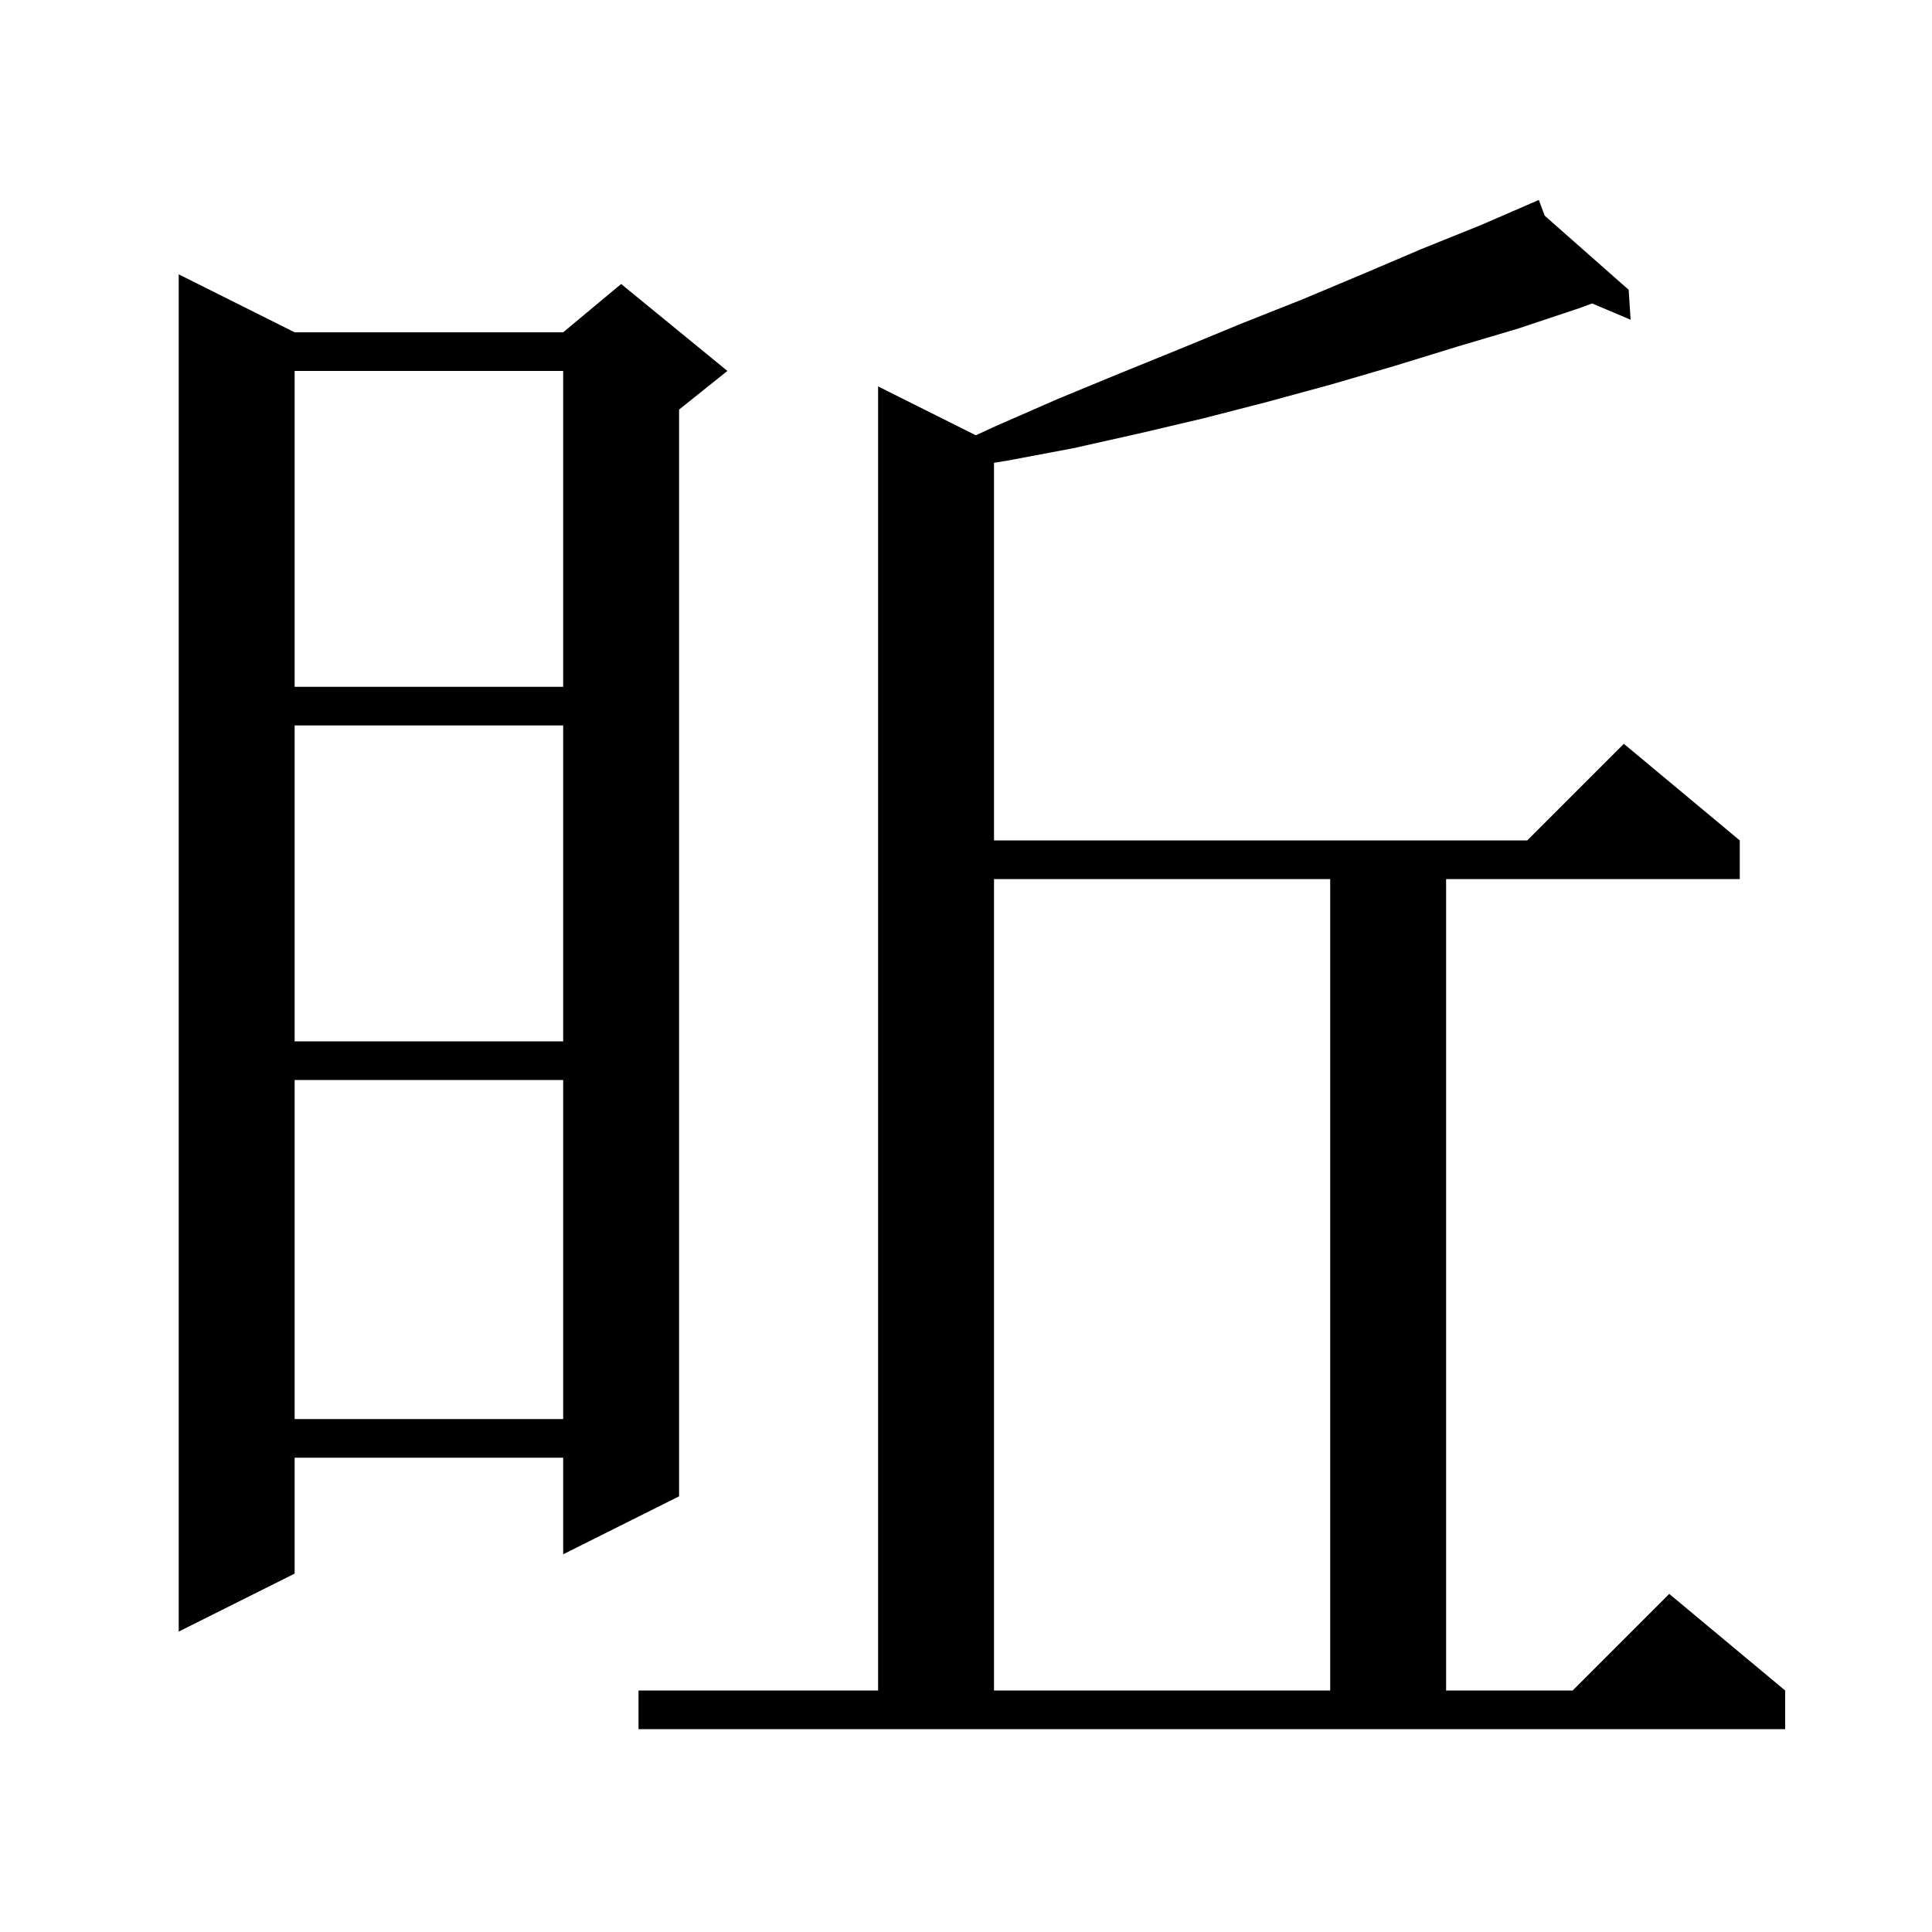 <svg xmlns="http://www.w3.org/2000/svg" xmlns:xlink="http://www.w3.org/1999/xlink" version="1.1" baseProfile="full" viewBox="0 0 200 200" width="200" height="200">
<g fill="black">
<path d="M 66.1 175.0 L 90.9 175.0 L 90.9 40.0 L 101.02 45.06 L 103.1 44.1 L 109.5 41.3 L 115.8 38.7 L 122.2 36.1 L 128.5 33.5 L 134.8 31.0 L 141.0 28.4 L 147.1 25.8 L 153.3 23.3 L 158.435 21.075 L 158.4 21.0 L 158.468 21.06 L 159.3 20.7 L 159.913 22.335 L 168.6 30.0 L 168.8 33.1 L 164.816 31.41 L 163.5 31.9 L 157.2 34.0 L 150.8 35.9 L 144.3 37.9 L 137.8 39.8 L 131.2 41.6 L 124.6 43.3 L 117.8 44.9 L 111.1 46.4 L 104.2 47.7 L 102.9 47.904 L 102.9 87.0 L 158.1 87.0 L 168.1 77.0 L 180.1 87.0 L 180.1 91.0 L 149.7 91.0 L 149.7 175.0 L 162.8 175.0 L 172.8 165.0 L 184.8 175.0 L 184.8 179.0 L 66.1 179.0 Z M 102.9 91.0 L 102.9 175.0 L 137.7 175.0 L 137.7 91.0 Z M 30.5 34.4 L 58.3 34.4 L 64.3 29.4 L 75.3 38.4 L 70.3 42.4 L 70.3 154.9 L 58.3 160.9 L 58.3 150.9 L 30.5 150.9 L 30.5 162.9 L 18.5 168.9 L 18.5 28.4 Z M 30.5 111.8 L 30.5 146.9 L 58.3 146.9 L 58.3 111.8 Z M 30.5 75.1 L 30.5 107.8 L 58.3 107.8 L 58.3 75.1 Z M 30.5 38.4 L 30.5 71.1 L 58.3 71.1 L 58.3 38.4 Z " />
</g>
</svg>
